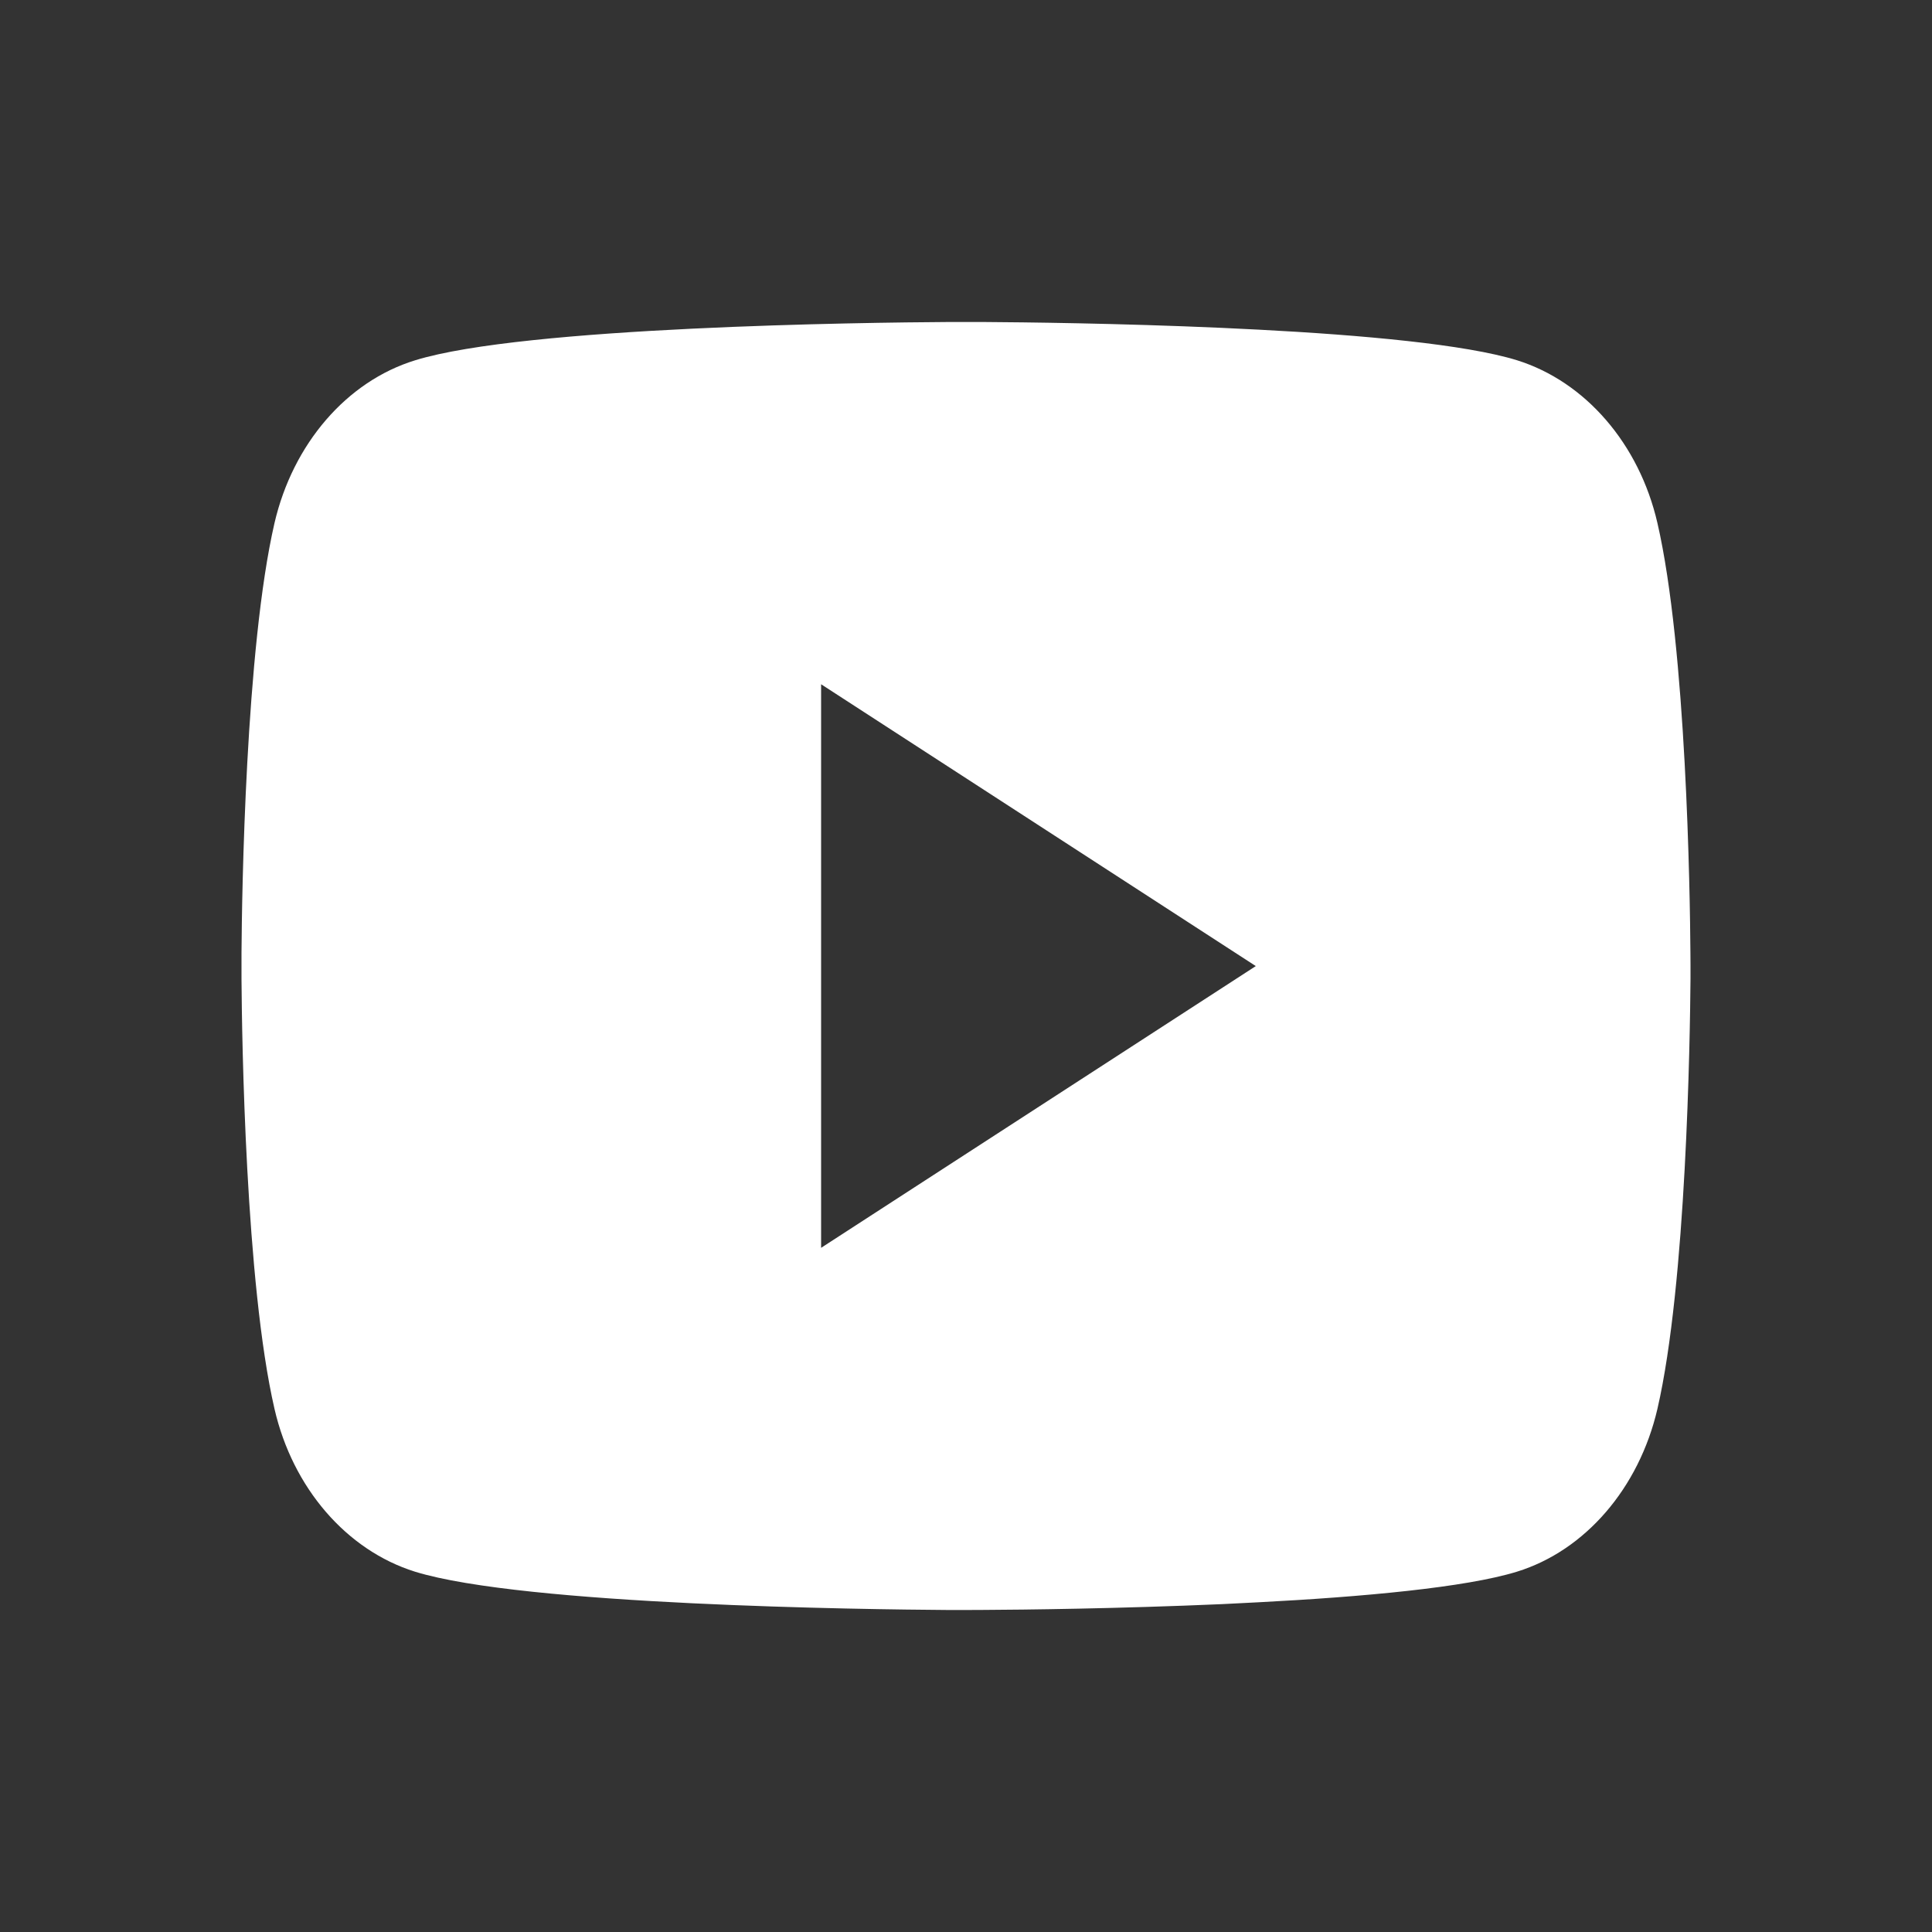 <svg width="24" height="24" viewBox="0 0 24 24" fill="none" xmlns="http://www.w3.org/2000/svg">
<rect x="0" y="0" width="24" height="24" fill="#333333" stroke="none"/>
<path d="M12.22 4C12.701 4.003 13.903 4.016 15.181 4.073L15.635 4.095C16.921 4.162 18.206 4.278 18.844 4.475C19.695 4.741 20.363 5.515 20.589 6.497C20.949 8.057 20.994 11.099 20.999 11.836L21 11.989V12.162C20.994 12.9 20.949 15.943 20.589 17.502C20.36 18.487 19.691 19.262 18.844 19.524C18.206 19.721 16.921 19.837 15.635 19.904L15.181 19.927C13.903 19.983 12.701 19.997 12.22 19.999L12.008 20H11.779C10.762 19.993 6.508 19.942 5.155 19.524C4.305 19.258 3.636 18.484 3.41 17.502C3.05 15.942 3.005 12.9 3 12.162V11.836C3.005 11.099 3.05 8.056 3.41 6.497C3.639 5.512 4.308 4.737 5.156 4.476C6.508 4.057 10.763 4.006 11.78 4H12.22ZM10.2 8.5V15.501L15.6 12.001L10.2 8.5Z" fill="white"/>
</svg>
